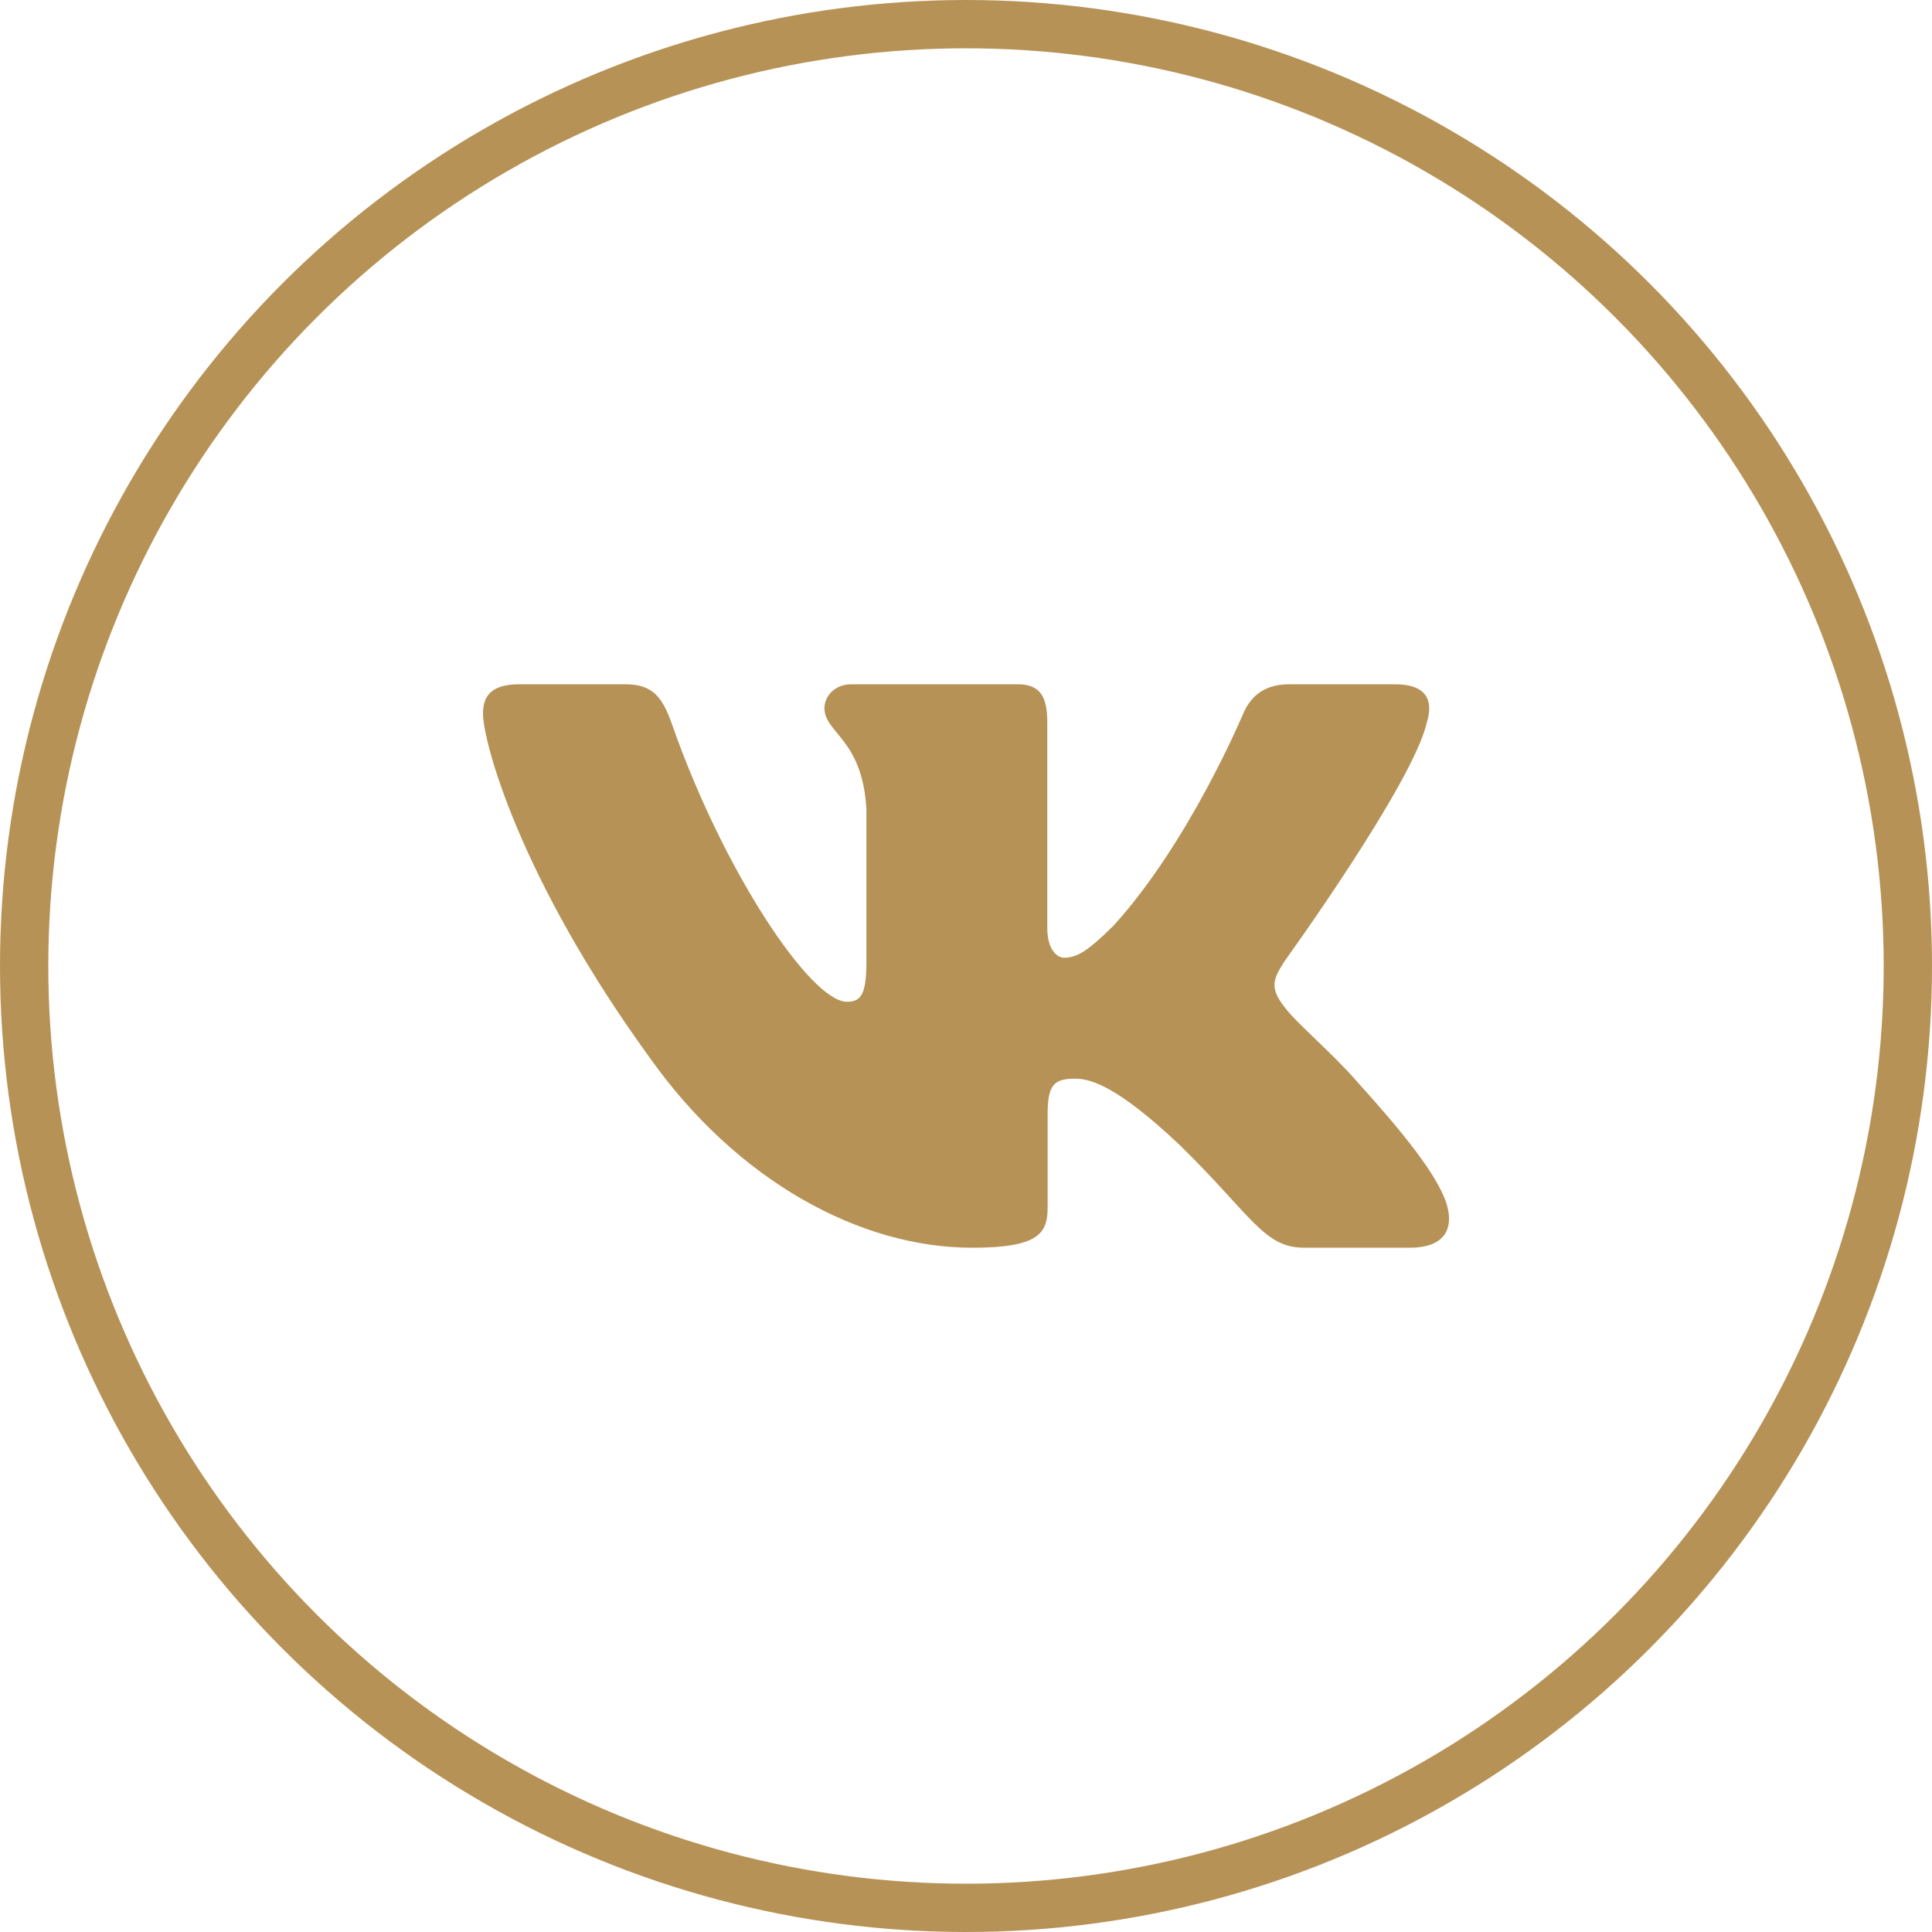 <?xml version="1.0" encoding="UTF-8"?> <svg xmlns="http://www.w3.org/2000/svg" width="40" height="40" viewBox="0 0 40 40" fill="none"><circle cx="20" cy="20" r="19.5" stroke="#B79256"></circle><g clip-path="url(#clip0_78_62)"><path fill-rule="evenodd" clip-rule="evenodd" d="M29.542 14.957C29.68 14.502 29.542 14.167 28.879 14.167H26.692C26.135 14.167 25.878 14.456 25.739 14.775C25.739 14.775 24.627 17.438 23.051 19.168C22.541 19.67 22.309 19.829 22.031 19.829C21.892 19.829 21.683 19.67 21.683 19.214V14.957C21.683 14.41 21.529 14.167 21.066 14.167H17.626C17.278 14.167 17.069 14.42 17.069 14.661C17.069 15.178 17.858 15.298 17.938 16.755V19.92C17.938 20.614 17.811 20.74 17.532 20.74C16.791 20.74 14.987 18.064 13.916 15.003C13.708 14.407 13.498 14.167 12.939 14.167H10.75C10.125 14.167 10 14.456 10 14.775C10 15.343 10.742 18.167 13.454 21.901C15.262 24.451 17.808 25.833 20.128 25.833C21.518 25.833 21.69 25.527 21.69 24.998V23.07C21.69 22.456 21.822 22.333 22.262 22.333C22.587 22.333 23.143 22.493 24.442 23.723C25.925 25.18 26.169 25.833 27.004 25.833H29.192C29.817 25.833 30.13 25.527 29.95 24.92C29.752 24.317 29.043 23.441 28.104 22.402C27.594 21.81 26.829 21.173 26.597 20.853C26.273 20.444 26.365 20.262 26.597 19.898C26.597 19.898 29.263 16.209 29.541 14.957H29.542Z" fill="#B79256"></path></g><defs><clipPath id="clip0_78_62"><rect width="20" height="20" fill="white" transform="translate(10 10)"></rect></clipPath></defs></svg> 
